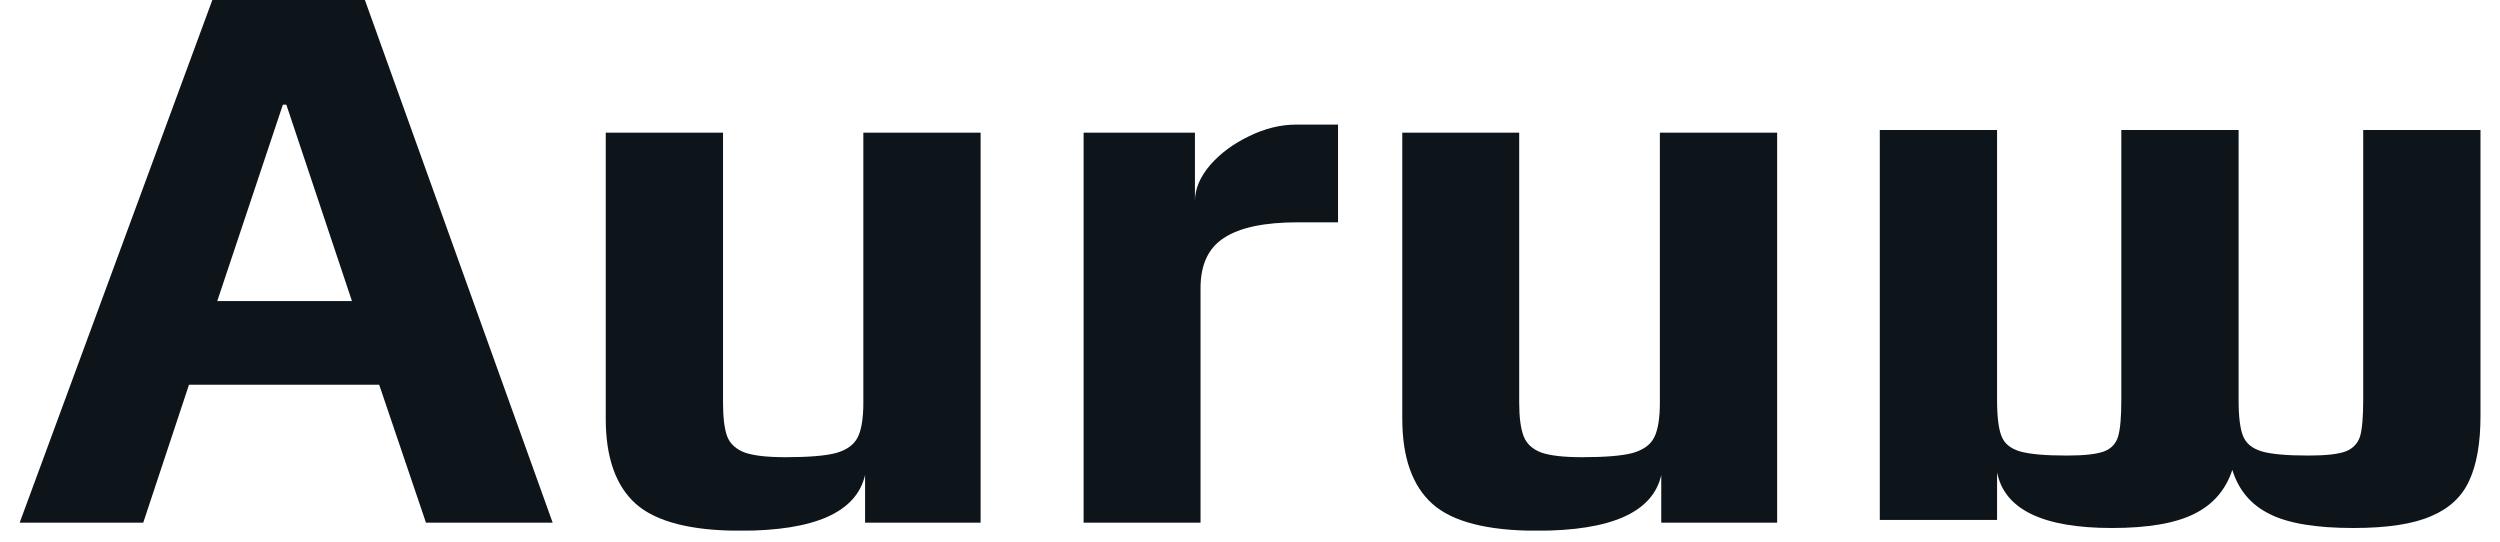 <svg xmlns="http://www.w3.org/2000/svg" xmlns:xlink="http://www.w3.org/1999/xlink" width="300" viewBox="0 0 224.88 48.75" height="65" preserveAspectRatio="xMidYMid meet"><defs><clipPath id="d1e19297c7"><path d="M 1 0 L 168.402 0 L 168.402 47.754 L 1 47.754 Z M 1 0 " clip-rule="nonzero"></path></clipPath><clipPath id="d3356798a8"><path d="M 168.422 11.121 L 224 11.121 L 224 48.5 L 168.422 48.5 Z M 168.422 11.121 " clip-rule="nonzero"></path></clipPath></defs><g clip-path="url(#d1e19297c7)"><path fill="#0d141a" d="M 1.711 47.039 L 19.051 0 L 32.781 0 L 49.68 47.039 L 38.277 47.039 L 34.066 34.625 L 16.949 34.625 L 12.832 47.039 Z M 19.492 27.098 L 31.617 27.098 L 25.711 9.422 L 25.398 9.422 Z M 66.582 47.766 C 62.121 47.766 58.98 46.957 57.156 45.34 C 55.355 43.723 54.457 41.168 54.457 37.684 L 54.457 11.941 L 65.012 11.941 L 65.012 36.234 C 65.012 37.578 65.137 38.598 65.391 39.289 C 65.66 39.961 66.195 40.445 66.992 40.738 C 67.785 41.012 69 41.148 70.637 41.148 C 72.707 41.148 74.227 41.023 75.191 40.77 C 76.152 40.496 76.801 40.023 77.137 39.352 C 77.473 38.68 77.641 37.641 77.641 36.234 L 77.641 11.941 L 88.195 11.941 L 88.195 47.039 L 77.797 47.039 L 77.797 42.754 C 77.023 46.094 73.285 47.766 66.582 47.766 Z M 97.465 47.039 L 97.465 11.941 L 107.484 11.941 L 107.484 18.117 C 107.484 17.004 107.945 15.91 108.867 14.84 C 109.789 13.789 110.949 12.93 112.355 12.258 C 113.777 11.562 115.191 11.215 116.594 11.215 L 120.363 11.215 L 120.363 20.008 L 116.75 20.008 C 113.758 20.008 111.547 20.469 110.125 21.395 C 108.699 22.297 107.988 23.809 107.988 25.93 L 107.988 47.039 Z M 138.27 47.766 C 133.789 47.766 130.648 46.957 128.848 45.34 C 127.047 43.723 126.145 41.168 126.145 37.684 L 126.145 11.941 L 136.668 11.941 L 136.668 36.234 C 136.668 37.578 136.805 38.598 137.078 39.289 C 137.348 39.961 137.883 40.445 138.68 40.738 C 139.477 41.012 140.691 41.148 142.324 41.148 C 144.398 41.148 145.914 41.023 146.879 40.77 C 147.84 40.496 148.492 40.023 148.824 39.352 C 149.16 38.68 149.328 37.641 149.328 36.234 L 149.328 11.941 L 159.883 11.941 L 159.883 47.039 L 149.453 47.039 L 149.453 42.754 C 148.699 46.094 144.973 47.766 138.27 47.766 Z M 169.121 47.039 L 169.121 11.941 L 179.676 11.941 L 179.676 16.227 C 180.344 12.887 183.789 11.215 190.012 11.215 C 193.277 11.215 195.758 11.648 197.457 12.508 C 199.133 13.348 200.262 14.66 200.848 16.445 C 201.414 14.621 202.535 13.297 204.211 12.477 C 205.863 11.637 208.379 11.215 211.75 11.215 C 214.785 11.215 217.121 11.574 218.754 12.289 C 220.387 12.98 221.531 14.051 222.18 15.5 C 222.848 16.949 223.184 18.883 223.184 21.297 L 223.184 47.039 L 212.629 47.039 L 212.629 22.746 C 212.629 21.215 212.535 20.121 212.348 19.473 C 212.137 18.82 211.707 18.367 211.059 18.117 C 210.41 17.863 209.289 17.738 207.695 17.738 C 205.727 17.738 204.324 17.863 203.488 18.117 C 202.648 18.367 202.094 18.82 201.824 19.473 C 201.551 20.121 201.414 21.215 201.414 22.746 L 201.414 47.039 L 190.859 47.039 L 190.859 22.746 C 190.859 21.215 190.766 20.121 190.574 19.473 C 190.387 18.82 189.969 18.367 189.32 18.117 C 188.672 17.863 187.551 17.738 185.957 17.738 C 183.988 17.738 182.574 17.863 181.719 18.117 C 180.879 18.367 180.336 18.82 180.082 19.473 C 179.812 20.121 179.676 21.215 179.676 22.746 L 179.676 47.039 Z M 169.121 47.039 " fill-opacity="1" fill-rule="nonzero"></path></g><g clip-path="url(#d3356798a8)"><path fill="#0d141a" d="M 1.711 11.699 L 19.051 58.738 L 32.781 58.738 L 49.68 11.699 L 38.277 11.699 L 34.066 24.109 L 16.949 24.109 L 12.832 11.699 Z M 19.492 31.641 L 31.617 31.641 L 25.711 49.316 L 25.398 49.316 Z M 66.582 10.973 C 62.121 10.973 58.98 11.781 57.156 13.398 C 55.355 15.016 54.457 17.57 54.457 21.055 L 54.457 46.797 L 65.012 46.797 L 65.012 22.504 C 65.012 21.16 65.137 20.141 65.391 19.449 C 65.66 18.777 66.195 18.293 66.992 18 C 67.785 17.727 69 17.59 70.637 17.59 C 72.707 17.59 74.227 17.715 75.191 17.969 C 76.152 18.242 76.801 18.715 77.137 19.387 C 77.473 20.059 77.641 21.098 77.641 22.504 L 77.641 46.797 L 88.195 46.797 L 88.195 11.699 L 77.797 11.699 L 77.797 15.984 C 77.023 12.645 73.285 10.973 66.582 10.973 Z M 97.465 11.699 L 97.465 46.797 L 107.484 46.797 L 107.484 40.621 C 107.484 41.734 107.945 42.828 108.867 43.898 C 109.789 44.949 110.949 45.809 112.355 46.48 C 113.777 47.176 115.191 47.52 116.594 47.52 L 120.363 47.52 L 120.363 38.73 L 116.75 38.73 C 113.758 38.73 111.547 38.27 110.125 37.344 C 108.699 36.441 107.988 34.93 107.988 32.809 L 107.988 11.699 Z M 138.27 10.973 C 133.789 10.973 130.648 11.781 128.848 13.398 C 127.047 15.016 126.145 17.57 126.145 21.055 L 126.145 46.797 L 136.668 46.797 L 136.668 22.504 C 136.668 21.16 136.805 20.141 137.078 19.449 C 137.348 18.777 137.883 18.293 138.68 18 C 139.477 17.727 140.691 17.59 142.324 17.59 C 144.398 17.59 145.914 17.715 146.879 17.969 C 147.84 18.242 148.492 18.715 148.824 19.387 C 149.16 20.059 149.328 21.098 149.328 22.504 L 149.328 46.797 L 159.883 46.797 L 159.883 11.699 L 149.453 11.699 L 149.453 15.984 C 148.699 12.645 144.973 10.973 138.27 10.973 Z M 169.121 11.699 L 169.121 46.797 L 179.676 46.797 L 179.676 42.512 C 180.344 45.852 183.789 47.52 190.012 47.52 C 193.277 47.52 195.758 47.09 197.457 46.23 C 199.133 45.391 200.262 44.078 200.848 42.289 C 201.414 44.117 202.535 45.441 204.211 46.262 C 205.863 47.102 208.379 47.52 211.75 47.52 C 214.785 47.52 217.121 47.164 218.754 46.449 C 220.387 45.758 221.531 44.684 222.18 43.234 C 222.848 41.785 223.184 39.855 223.184 37.438 L 223.184 11.699 L 212.629 11.699 L 212.629 35.988 C 212.629 37.523 212.535 38.613 212.348 39.266 C 212.137 39.918 211.707 40.367 211.059 40.621 C 210.41 40.871 209.289 41 207.695 41 C 205.727 41 204.324 40.871 203.488 40.621 C 202.648 40.367 202.094 39.918 201.824 39.266 C 201.551 38.613 201.414 37.523 201.414 35.988 L 201.414 11.699 L 190.859 11.699 L 190.859 35.988 C 190.859 37.523 190.766 38.613 190.574 39.266 C 190.387 39.918 189.969 40.367 189.32 40.621 C 188.672 40.871 187.551 41 185.957 41 C 183.988 41 182.574 40.871 181.719 40.621 C 180.879 40.367 180.336 39.918 180.082 39.266 C 179.812 38.613 179.676 37.523 179.676 35.988 L 179.676 11.699 Z M 169.121 11.699 " fill-opacity="1" fill-rule="nonzero"></path></g></svg>